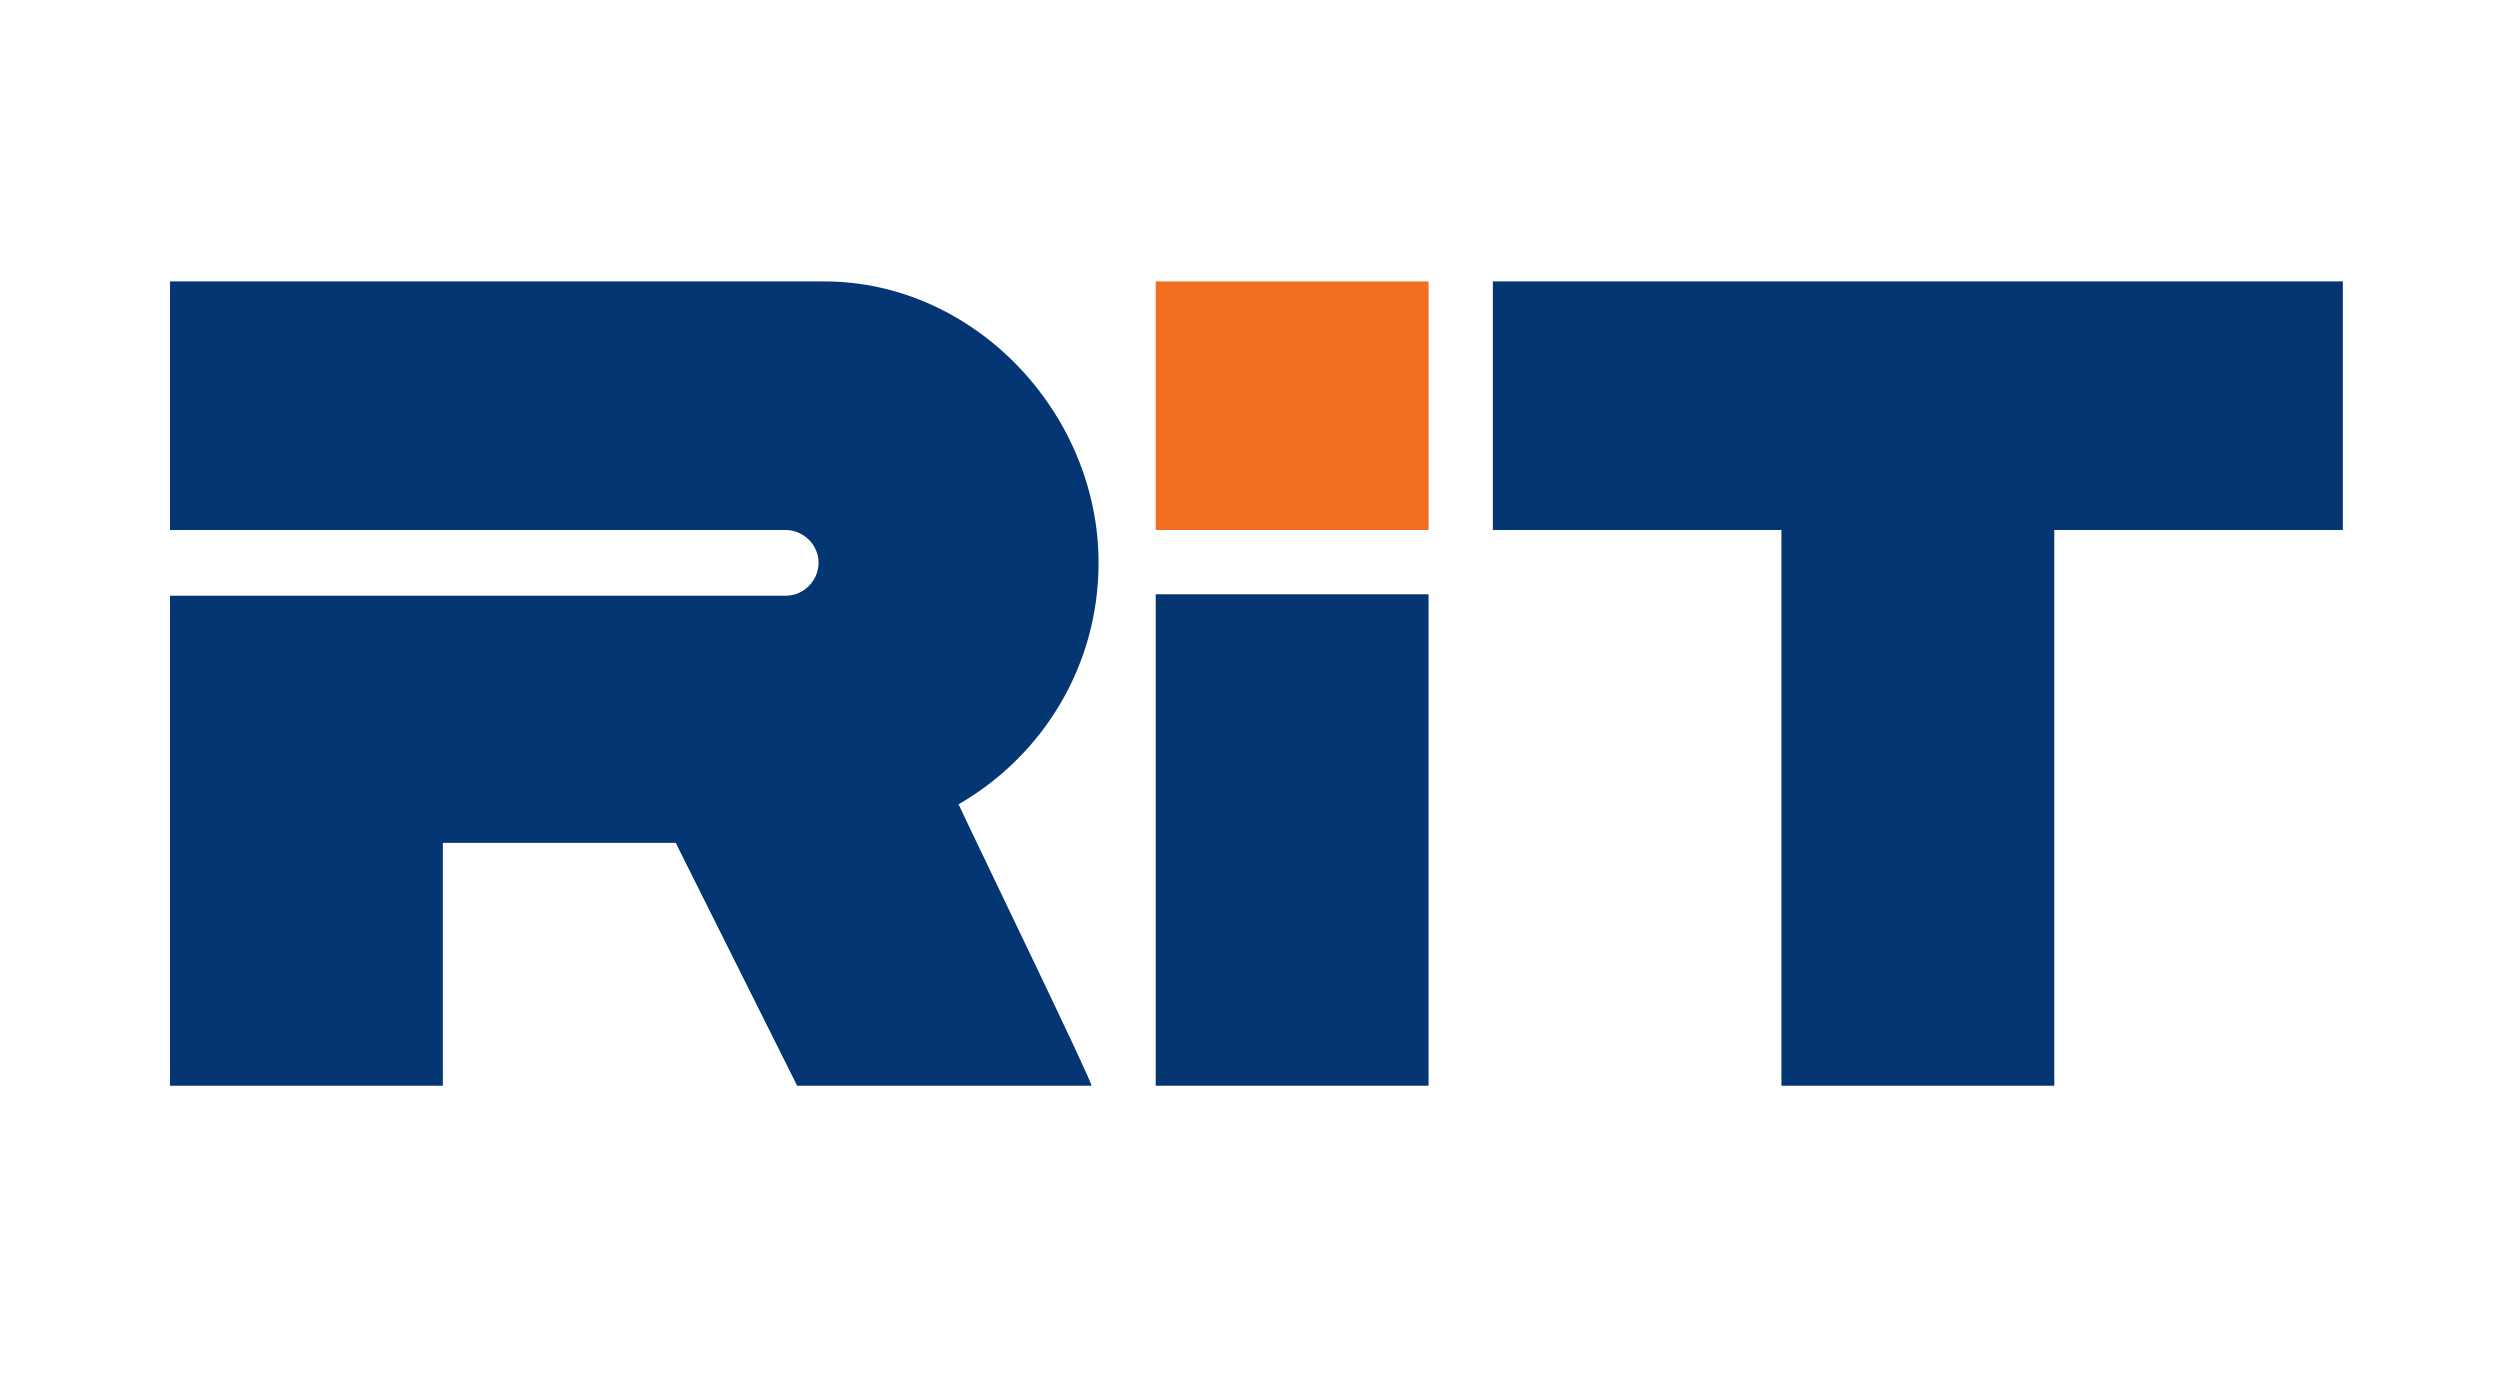 <?xml version="1.0" encoding="utf-8"?>
<!-- Generator: Adobe Illustrator 25.4.1, SVG Export Plug-In . SVG Version: 6.00 Build 0)  -->
<svg version="1.1" id="Слой_1" xmlns="http://www.w3.org/2000/svg" xmlns:xlink="http://www.w3.org/1999/xlink" x="0px" y="0px"
	 viewBox="0 0 175 97" style="enable-background:new 0 0 175 97;" xml:space="preserve">
<style type="text/css">
	.st0{fill:#043673;}
	.st1{fill:#F26F21;}
</style>
<g>
	<g>
		<path class="st0" d="M164,19.7h-59.5v17.4h20.2V76h19.1V37.1H164V19.7z"/>
		<path class="st1" d="M100,19.7H80.9v17.4H100V19.7L100,19.7z"/>
		<path class="st0" d="M100,41.6H80.9V76H100V41.6L100,41.6z"/>
		<path class="st0" d="M76.9,39.4c0-10.5-8.7-19.7-19.2-19.7c-5.9,0-45.8,0-45.8,0v17.4H55c1.2,0,2.3,1,2.3,2.3c0,1.2-1,2.3-2.3,2.3
			H11.9V76h19.1V59h16.3l8.5,17h20.6c0.2,0-8-16.9-9.3-19.7C73,52.9,76.9,46.6,76.9,39.4z"/>
	</g>
</g>
</svg>

